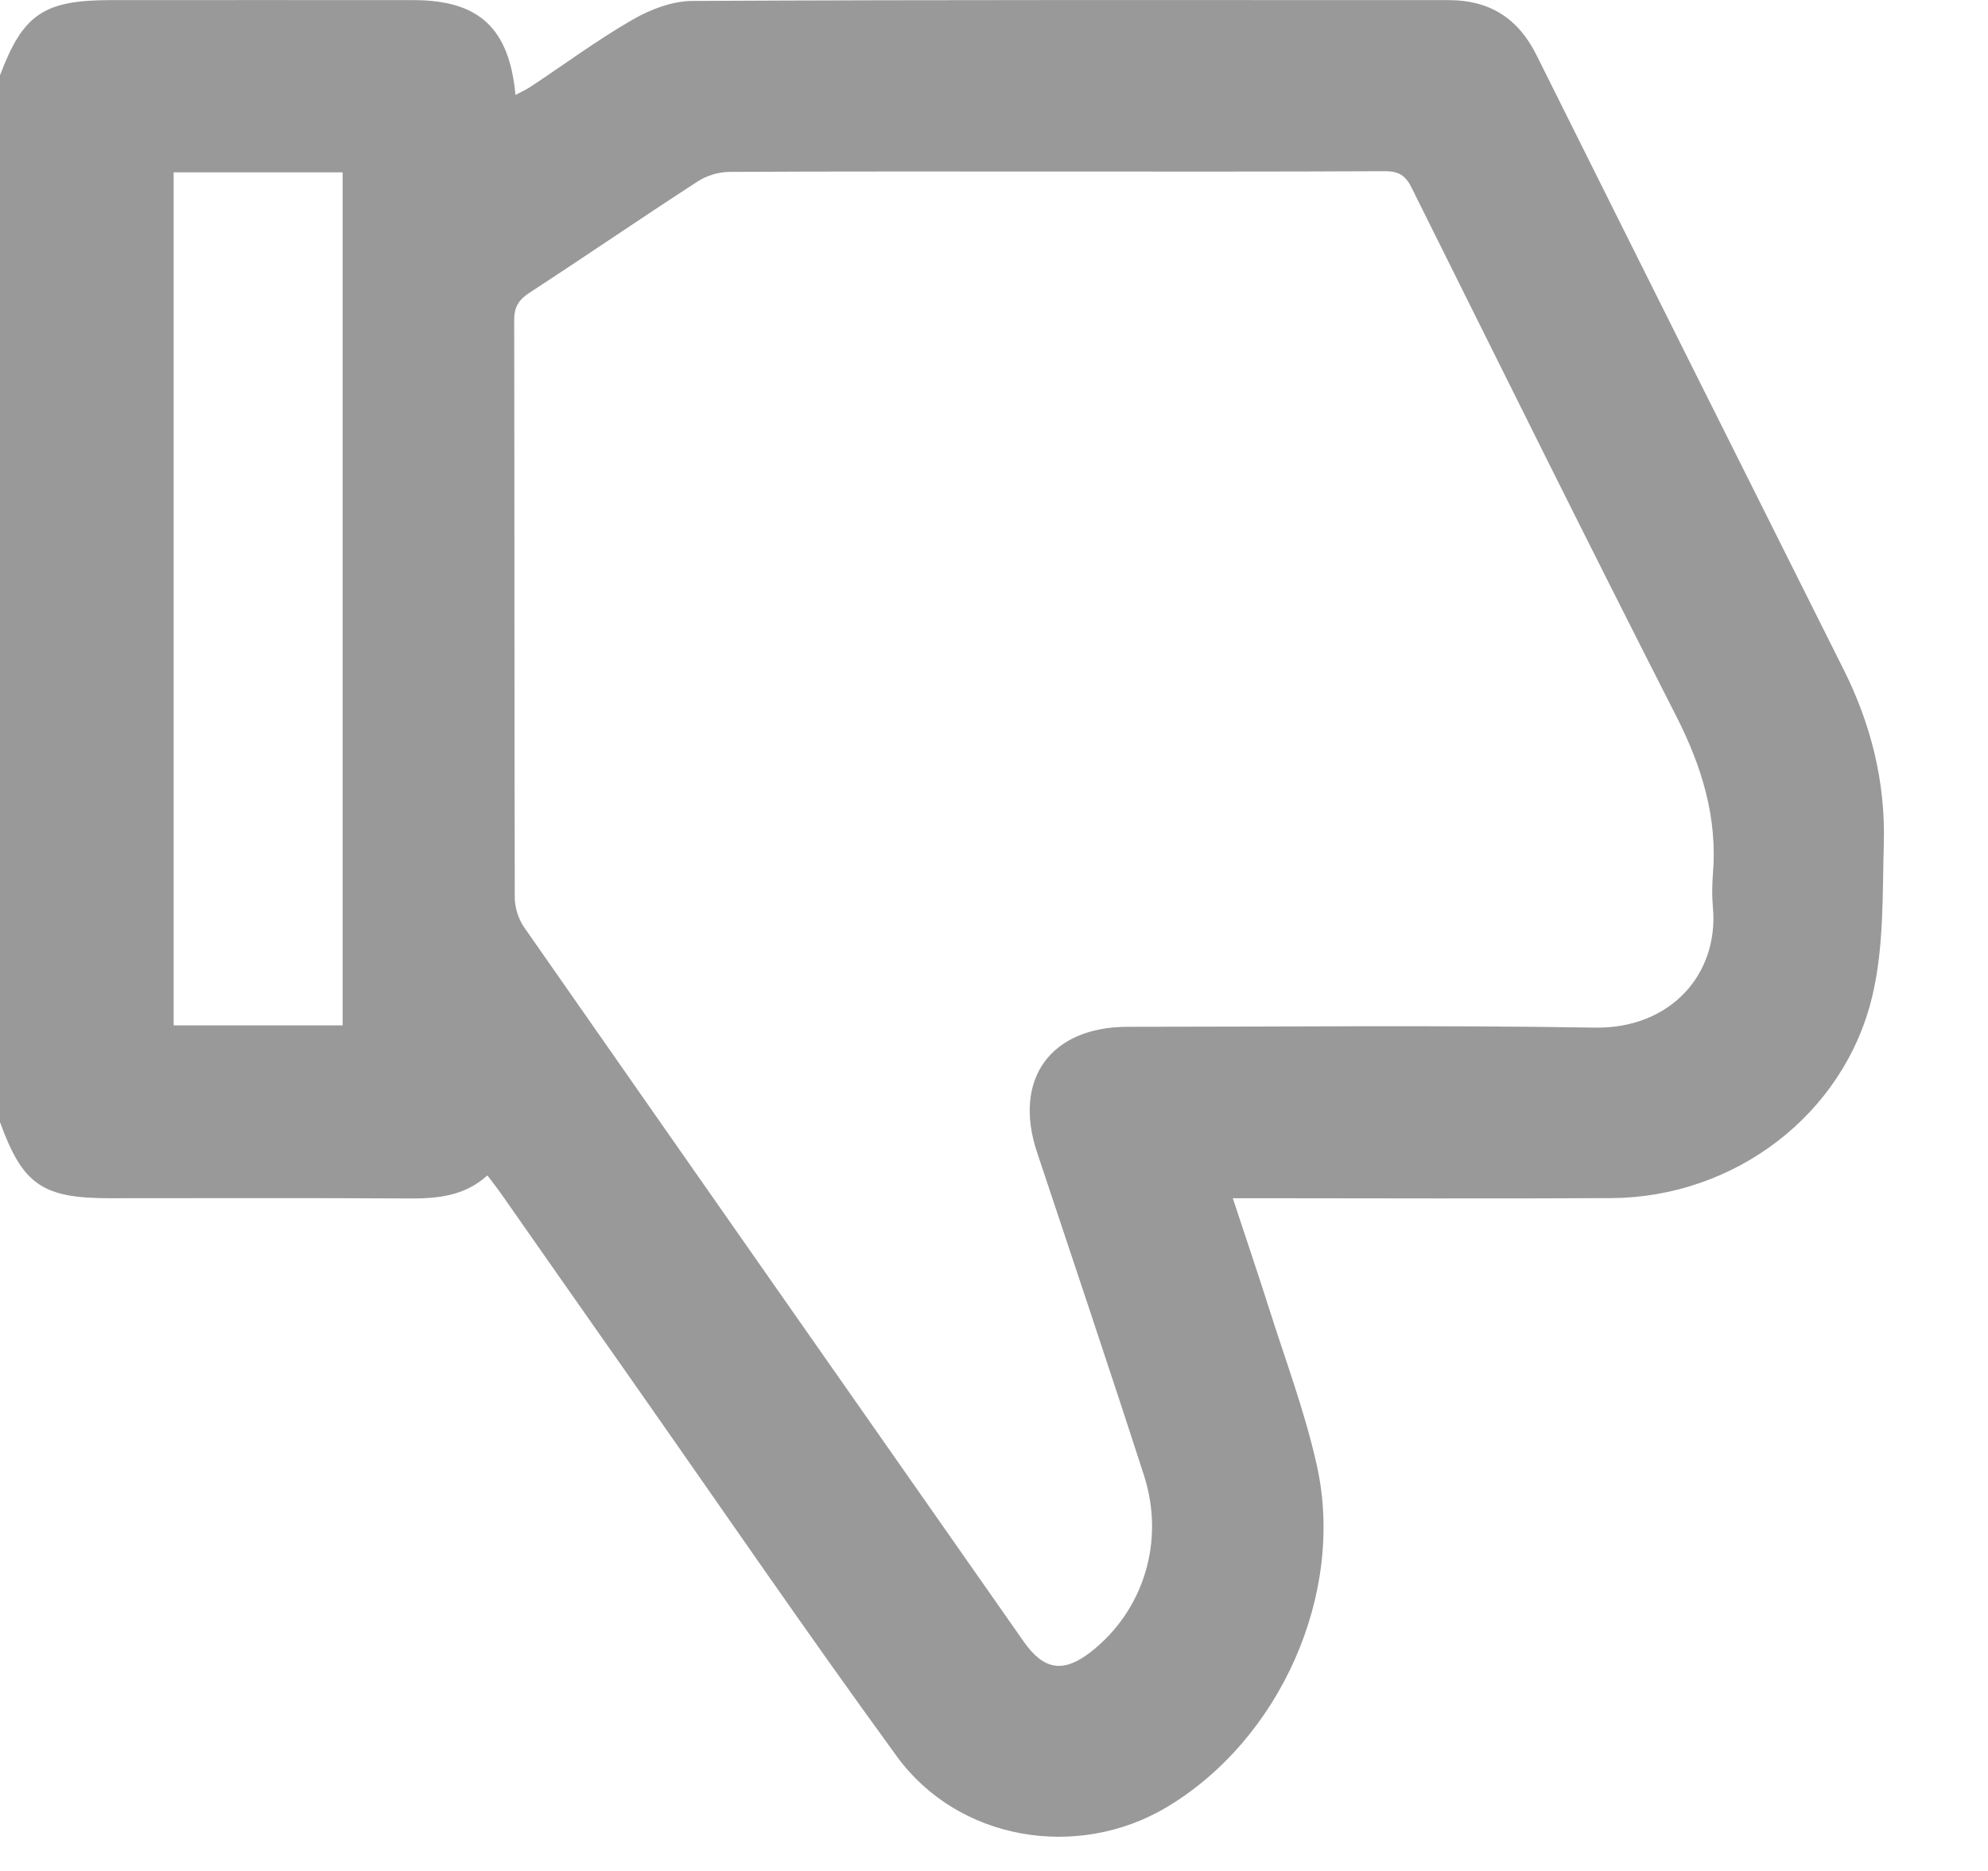 <svg width="17" height="16" viewBox="0 0 17 16" fill="none" xmlns="http://www.w3.org/2000/svg">
<path fill-rule="evenodd" clip-rule="evenodd" d="M1.485 1.474H2.93V8.769H1.485V1.474ZM9.029 1.467C9.967 1.467 10.904 1.469 11.841 1.464C11.962 1.463 12.021 1.502 12.073 1.609C12.823 3.116 13.57 4.625 14.335 6.126C14.553 6.555 14.687 6.989 14.648 7.472C14.64 7.569 14.639 7.667 14.648 7.764C14.697 8.333 14.283 8.799 13.637 8.788C12.306 8.766 10.974 8.781 9.642 8.781C8.982 8.782 8.66 9.23 8.868 9.854C9.174 10.774 9.484 11.693 9.782 12.616C9.965 13.181 9.778 13.775 9.329 14.126C9.095 14.309 8.927 14.285 8.755 14.04C7.329 12.004 5.904 9.968 4.482 7.93C4.434 7.861 4.403 7.764 4.402 7.68C4.398 6.034 4.4 4.388 4.397 2.741C4.396 2.63 4.432 2.567 4.524 2.506C5.007 2.191 5.483 1.865 5.967 1.551C6.043 1.502 6.144 1.471 6.234 1.47C7.166 1.465 8.098 1.467 9.029 1.467ZM0 0.644V9.596C0.194 10.131 0.362 10.247 0.938 10.247C1.789 10.247 2.641 10.244 3.493 10.249C3.738 10.251 3.971 10.23 4.168 10.052C4.21 10.108 4.245 10.152 4.278 10.198C4.648 10.727 5.018 11.256 5.389 11.784C6.147 12.864 6.892 13.954 7.669 15.02C8.194 15.741 9.212 15.911 9.978 15.454C10.944 14.877 11.505 13.632 11.261 12.533C11.16 12.078 10.994 11.637 10.853 11.192C10.755 10.883 10.65 10.576 10.542 10.247C10.623 10.247 10.685 10.247 10.746 10.247C11.758 10.247 12.77 10.252 13.781 10.246C14.828 10.239 15.767 9.537 16.01 8.521C16.111 8.1 16.097 7.65 16.109 7.212C16.124 6.69 16 6.193 15.765 5.725C14.889 3.974 14.012 2.224 13.139 0.471C12.982 0.156 12.738 0.001 12.389 0.001C10.234 0.001 8.079 -0.003 5.924 0.008C5.752 0.008 5.565 0.079 5.413 0.166C5.112 0.339 4.83 0.548 4.54 0.74C4.501 0.766 4.457 0.786 4.408 0.812C4.355 0.239 4.094 0.001 3.536 0.001C2.673 0 1.81 0.001 0.947 0.001C0.374 0.001 0.197 0.121 0 0.644Z" fill="#999999"/>
</svg>
